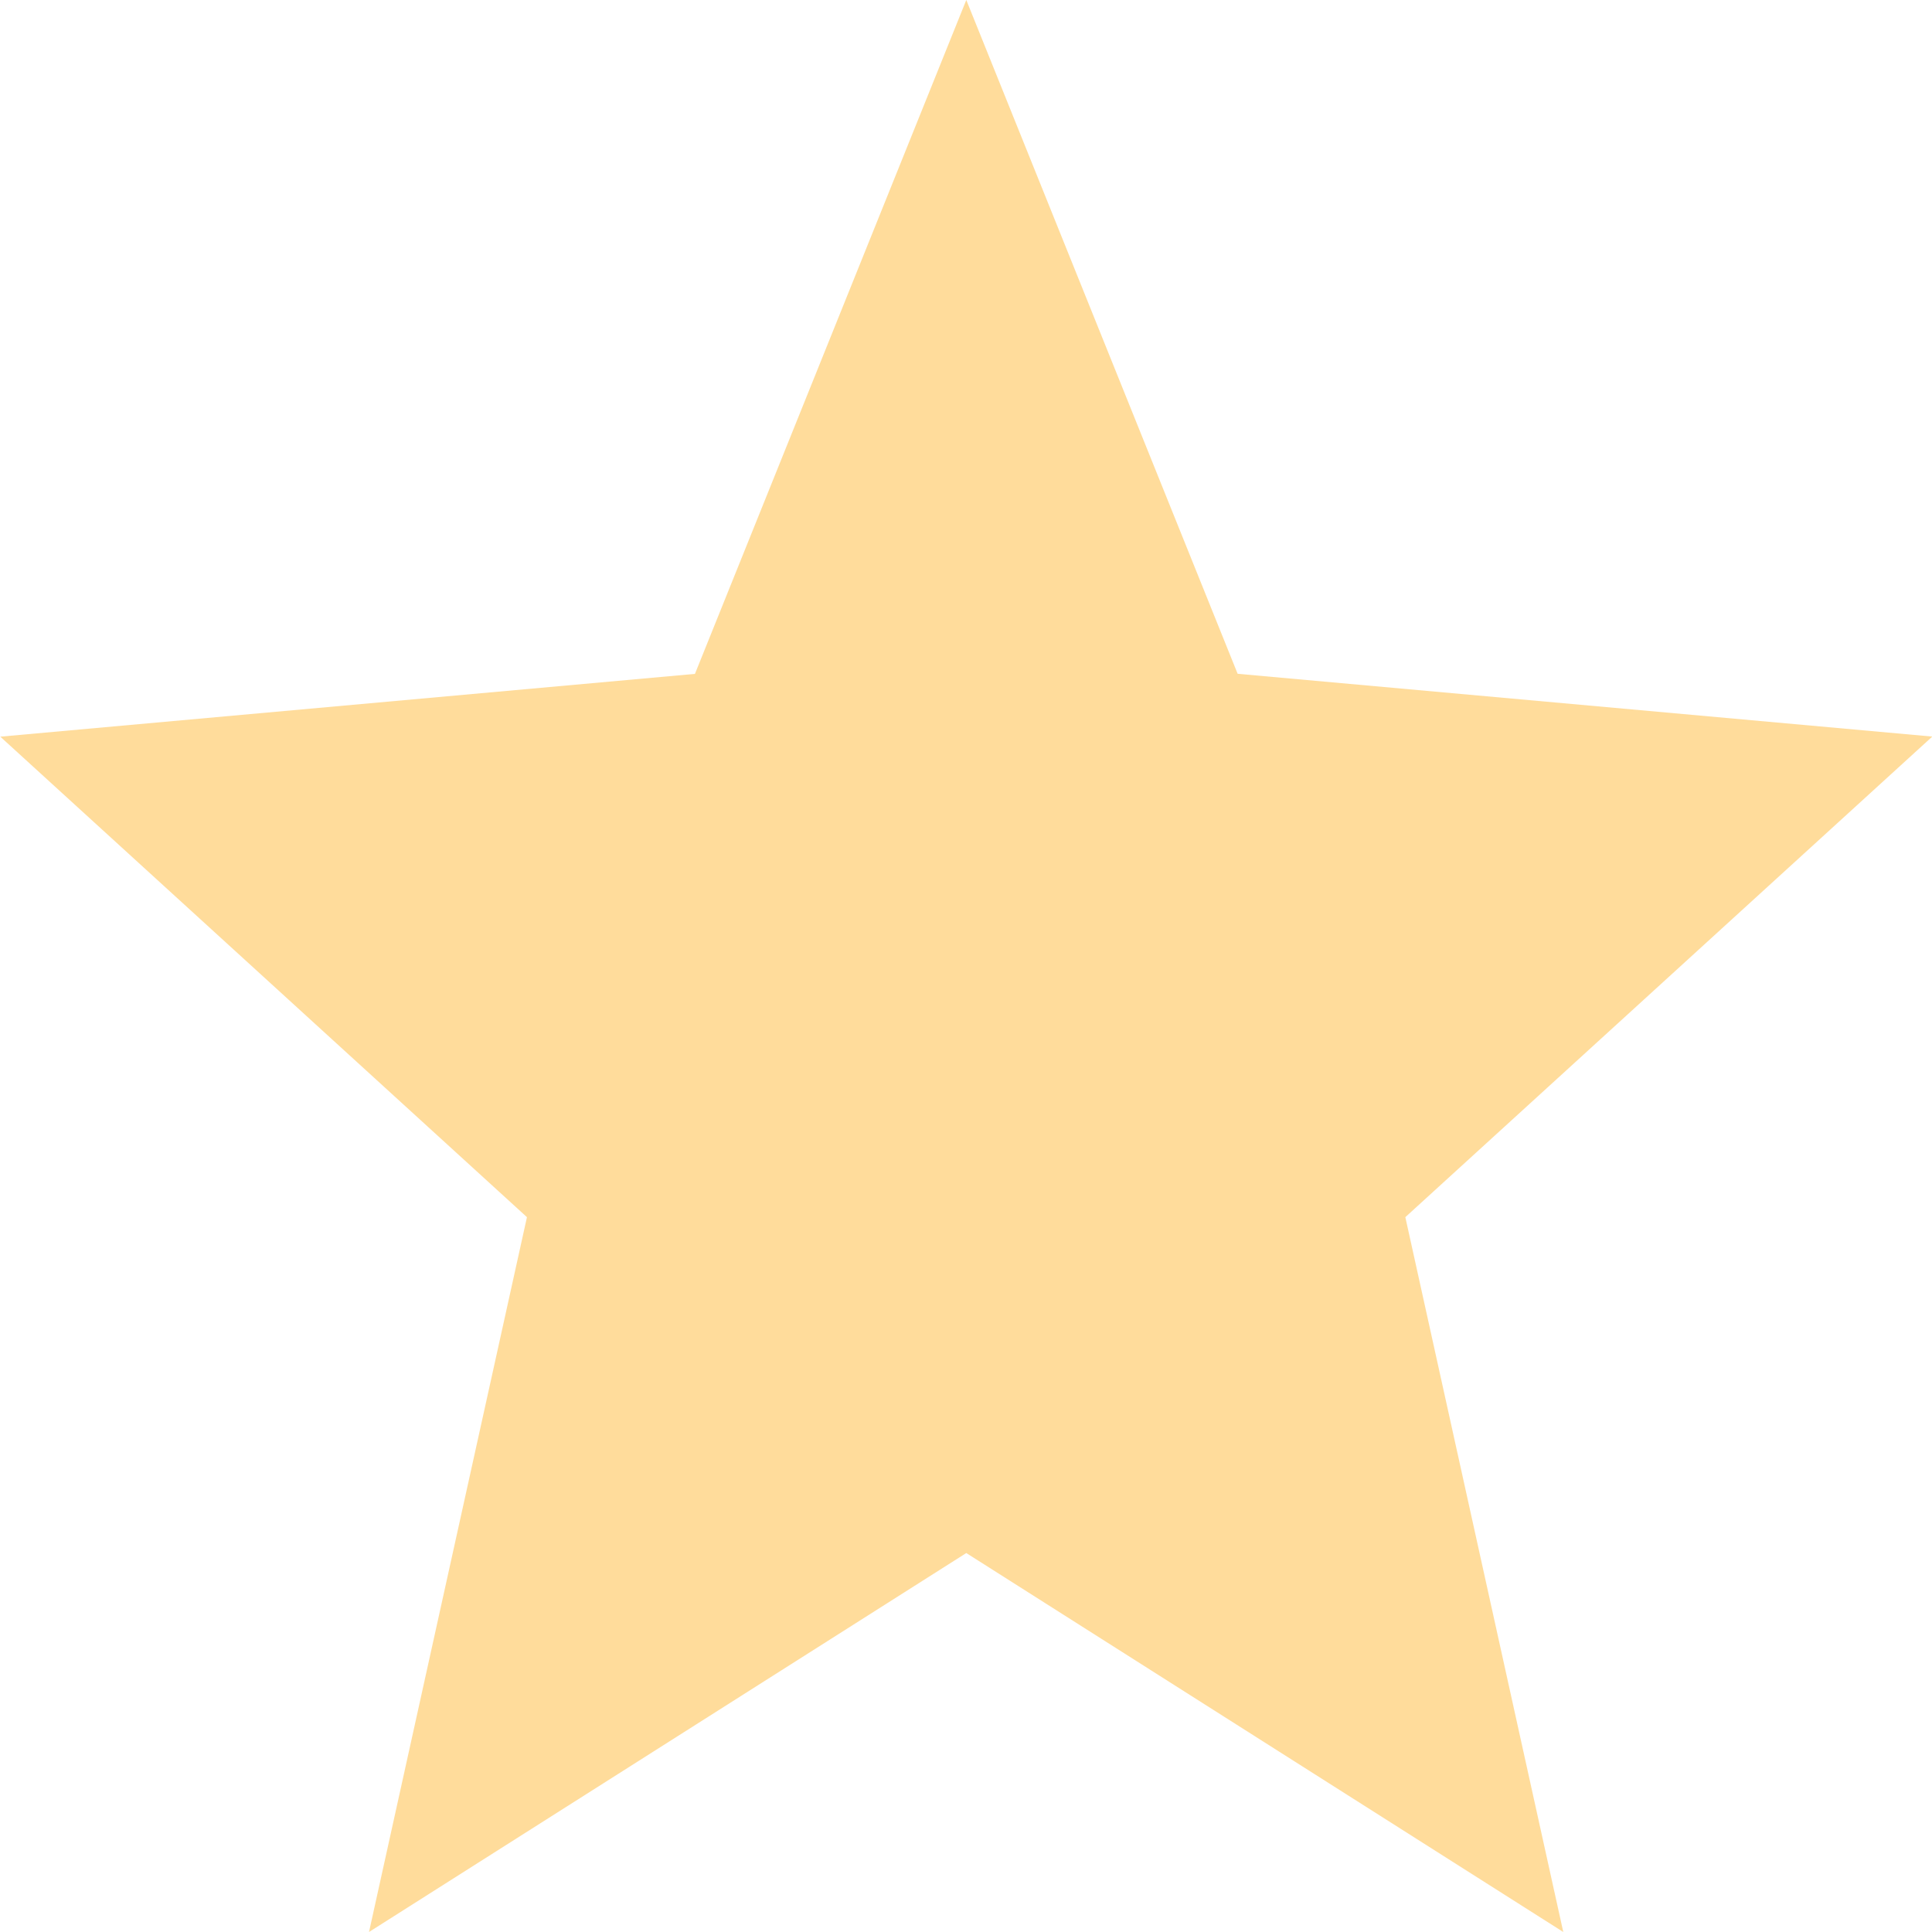 <svg xmlns="http://www.w3.org/2000/svg" width="20" height="20" viewBox="0 0 20 20">
  <path id="Icon_ionic-md-star" data-name="Icon ionic-md-star" d="M13.8,20.577l6.18,3.923-1.635-7.4L23.8,12.125l-7.191-.65L13.8,4.5l-2.809,6.976-7.191.65L9.252,17.1,7.617,24.5Z" transform="translate(-3.797 -4.5)" fill="#ffbb39" opacity="0.5"/>
</svg>

